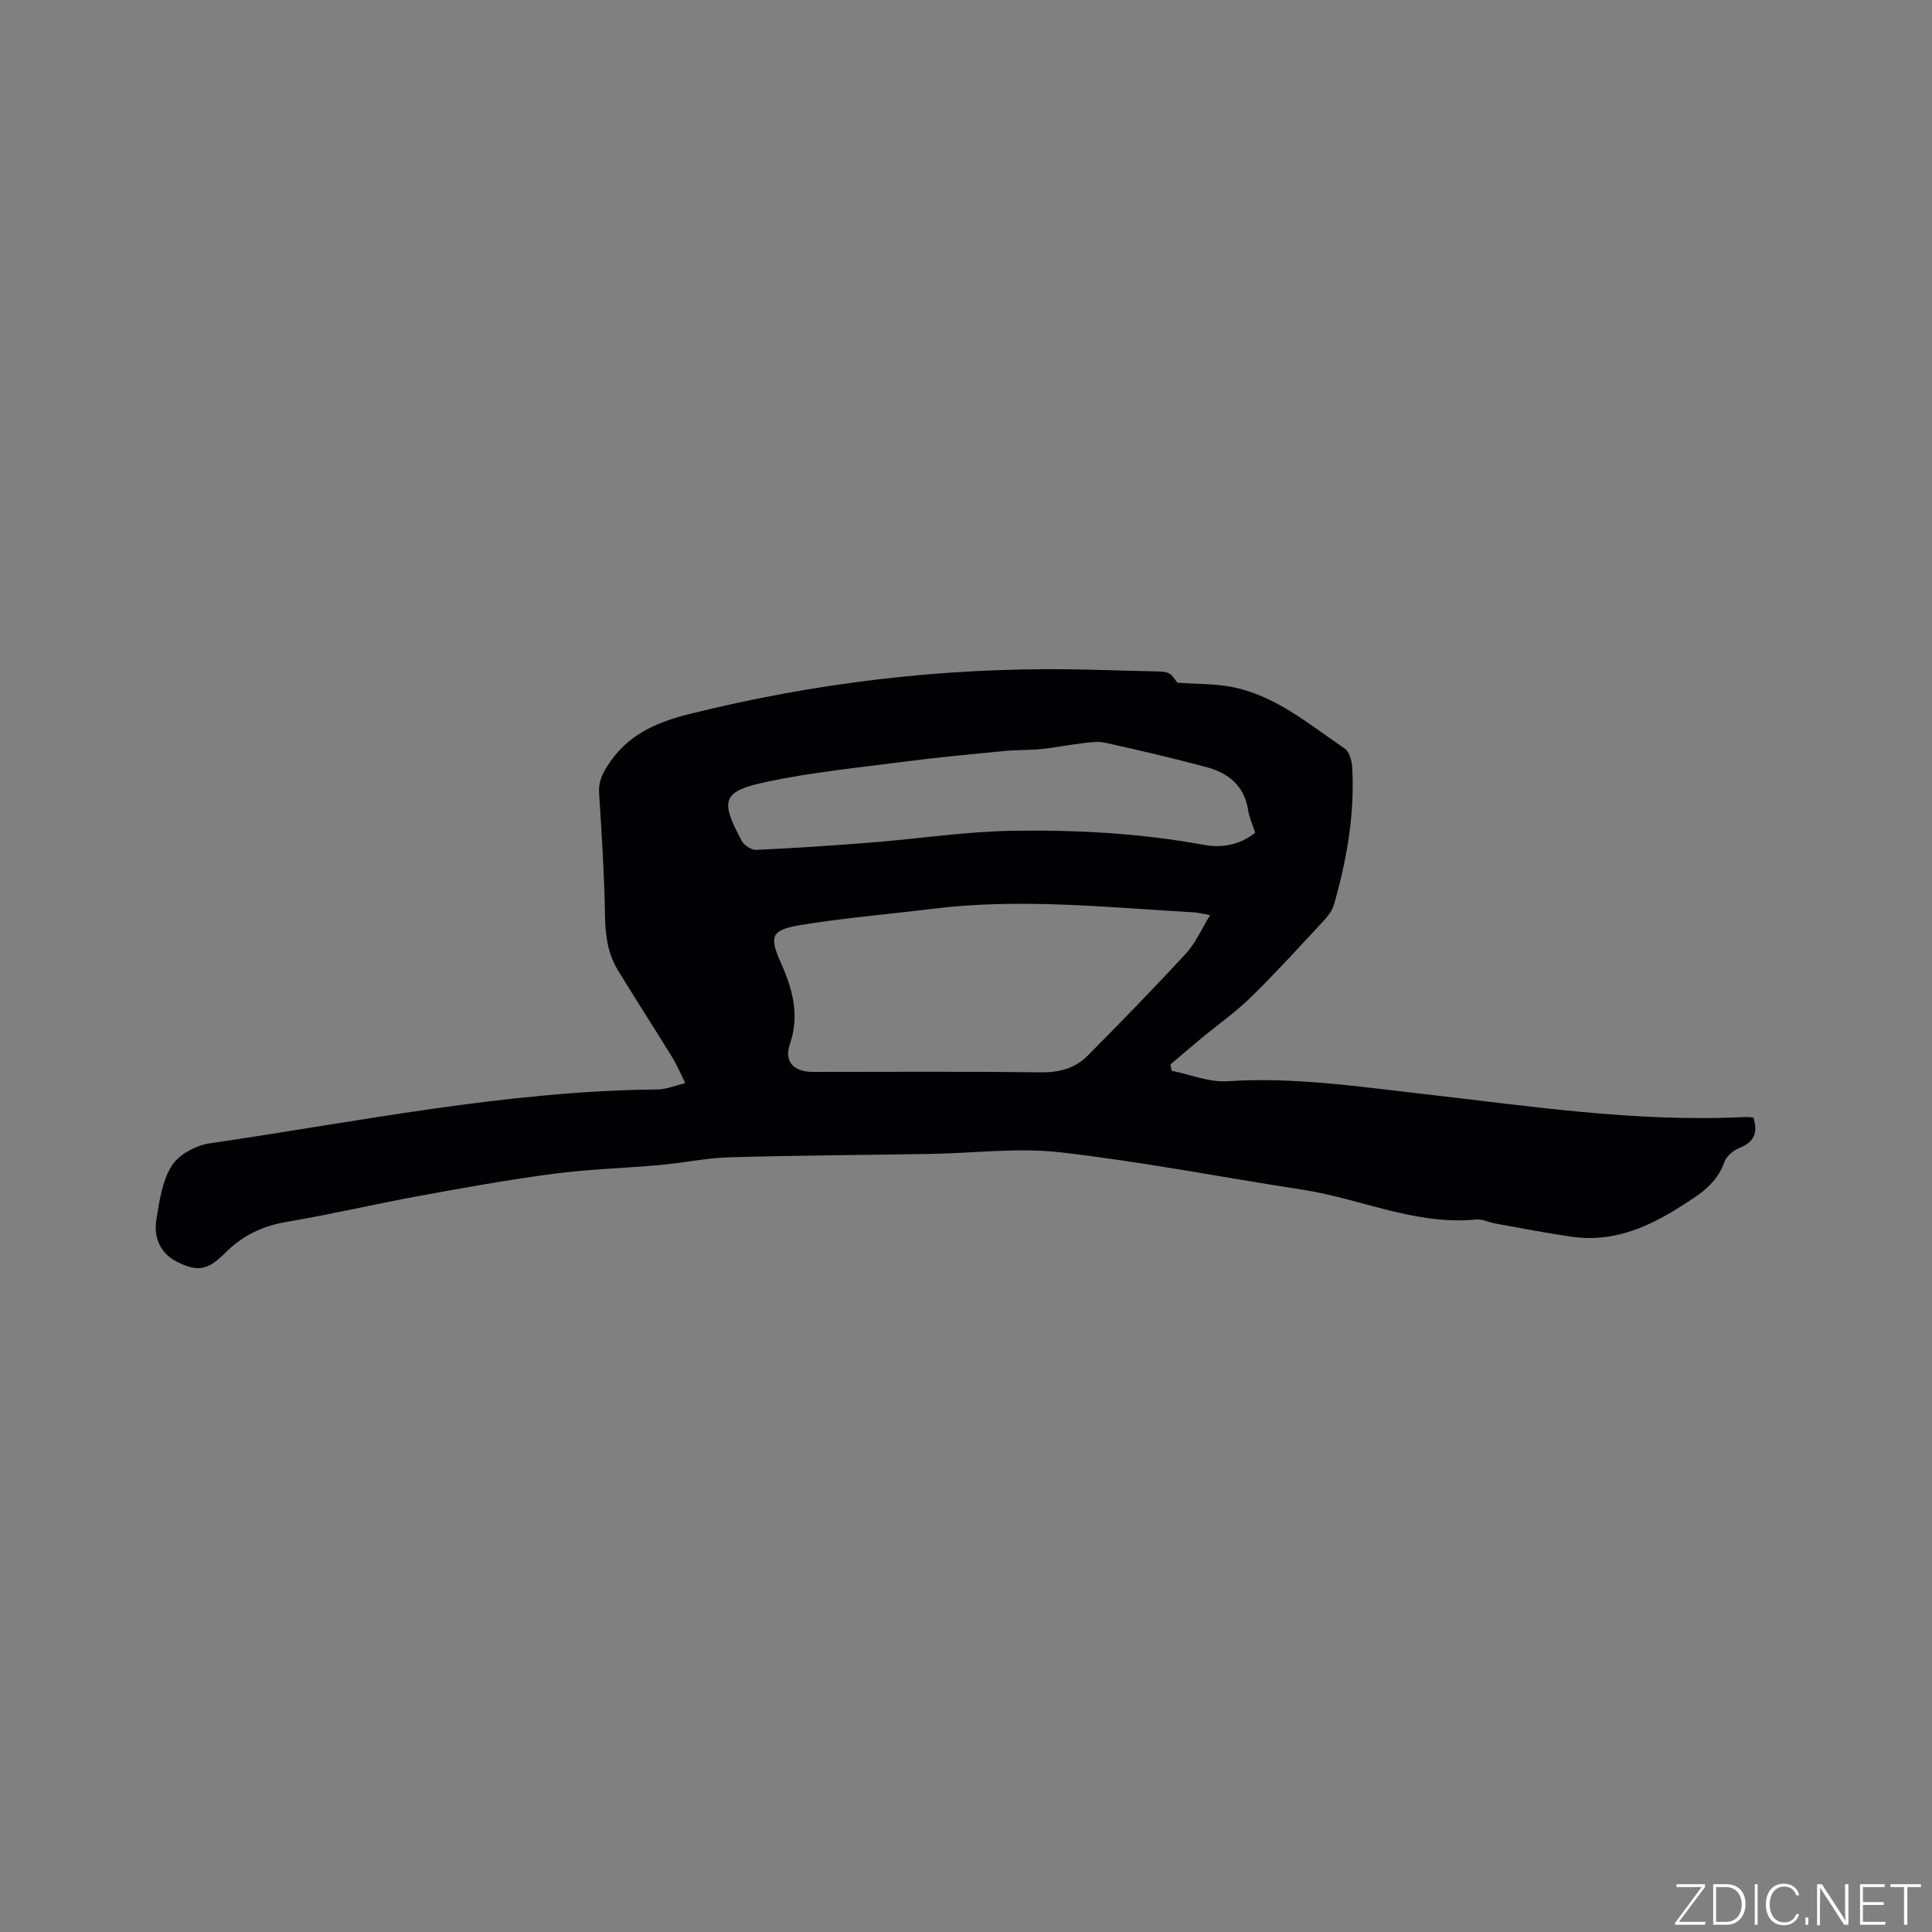 <svg enable-background="new 0 0 400 400" viewBox="0 0 400 400" xmlns="http://www.w3.org/2000/svg"><rect x="0" y="0" width="400" height="400" fill="#808080" stroke="none"/><g fill="#fafbfc"><path d="m346.9 398 5.4-7.3h-5.2v-.6h5.9v.6l-5.4 7.2h5.5l-.1.6h-6.2v-.5z"/><path d="m354.7 390.1h2.8c2.3 0 3.9 1.6 3.9 4.1s-1.6 4.3-3.9 4.3h-2.8zm.6 7.8h2c2.2 0 3.3-1.6 3.3-3.6 0-1.8-1-3.6-3.3-3.6h-2z"/><path d="m363.9 390.1v8.4h-.6v-8.4z"/><path d="m372.5 396.3c-.4 1.3-1.4 2.3-3.2 2.3-2.4 0-3.7-1.9-3.7-4.3 0-2.3 1.2-4.3 3.7-4.3 1.8 0 2.9 1 3.2 2.4h-.6c-.4-1.1-1.1-1.8-2.5-1.8-2.1 0-3 1.9-3 3.7s.9 3.7 3 3.7c1.4 0 2.1-.7 2.5-1.7z"/><path d="m373.8 398.5v-1.5h.6v1.5z"/><path d="m376.2 398.5v-8.4h1c1.3 2 4.4 6.7 4.9 7.6-.1-1.2-.1-2.4-.1-3.8v-3.8h.7v8.4h-.9c-1.2-1.9-4.4-6.8-5-7.7.1 1.1 0 2.3 0 3.9v3.9h-.6z"/><path d="m390 394.4h-4.3v3.5h4.7l-.1.6h-5.2v-8.4h5.1v.6h-4.5v3.1h4.3z"/><path d="m394.2 390.7h-2.8v-.6h6.3v.6h-2.8v7.8h-.7z"/></g><path d="m243.76 141.35c4.27.29 7.59.22 10.8.79 9.31 1.65 16.35 7.75 23.85 12.84.97.66 1.47 2.56 1.55 3.92.54 9.73-1.13 19.21-3.82 28.52-.36 1.24-1.33 2.39-2.24 3.38-4.91 5.28-9.76 10.62-14.91 15.66-3.15 3.08-6.81 5.65-10.22 8.47-2.17 1.79-4.29 3.63-6.44 5.45.08.44.16.87.23 1.31 3.87.77 7.8 2.42 11.6 2.17 13.56-.91 26.87 1.08 40.22 2.6 22.21 2.53 44.34 5.93 66.81 4.81.61-.03 1.23.06 1.83.1 1 3.16.15 5.1-2.9 6.31-1.24.49-2.67 1.68-3.09 2.87-1.64 4.69-5.39 6.91-9.3 9.38-6.93 4.39-14.1 7.34-22.44 6.11-5.24-.77-10.44-1.78-15.65-2.71-1.35-.24-2.72-.98-4.02-.85-12.52 1.25-23.85-4.29-35.81-6.14-16.75-2.59-33.41-5.83-50.23-7.76-8.87-1.02-17.98.18-26.98.33-13.88.23-27.77.3-41.64.7-4.74.14-9.44 1.15-14.18 1.58-7.38.67-14.82.86-22.16 1.83-9.33 1.22-18.6 2.9-27.86 4.59-9.16 1.68-18.24 3.82-27.43 5.37-5.02.85-9.15 2.85-12.72 6.43-3.66 3.67-5.72 3.92-9.9 1.86-3.15-1.54-4.99-4.65-4.34-8.72.61-3.84 1.2-8.02 3.18-11.18 1.45-2.32 4.99-4.23 7.84-4.65 30.79-4.49 61.37-10.85 92.67-11.16 1.94-.02 3.88-.86 5.82-1.31-.89-1.78-1.66-3.64-2.69-5.33-3.71-6.04-7.57-11.99-11.26-18.05-2.03-3.33-2.59-6.99-2.66-10.93-.14-8.56-.68-17.13-1.23-25.68-.14-2.15.47-3.68 1.6-5.5 4.03-6.48 9.95-9.15 17.18-10.95 25.87-6.44 52.05-9.57 78.68-9.24 5.51.07 11.01.3 16.52.4 4.09.08 4.09.04 5.74 2.38zm6.78 48.12c-1.81-.32-2.52-.53-3.24-.57-18.16-1.05-36.31-3-54.53-.71-9.02 1.13-18.11 1.85-27.08 3.34-6.02 1-6.48 2.28-4 7.86 2.44 5.47 3.91 10.79 1.83 16.84-1.24 3.61.87 5.7 4.76 5.7 15.68 0 31.37-.12 47.05.09 3.87.05 7.19-.77 9.82-3.42 6.93-6.98 13.79-14.03 20.46-21.26 1.92-2.1 3.09-4.88 4.93-7.87zm9.34-17.06c-.53-1.63-1.23-3.1-1.46-4.64-.77-5.11-4.12-7.74-8.68-8.96-6.94-1.85-13.93-3.5-20.94-5.04-1.58-.35-3.34-.05-5 .15-2.7.31-5.38.88-8.09 1.15-2.63.26-5.29.17-7.91.43-6.85.66-13.71 1.31-20.53 2.19-9.54 1.24-19.16 2.19-28.55 4.18-9.2 1.95-9.69 3.78-5.17 12.2.5.93 2.02 1.94 3.02 1.89 8.04-.37 16.07-.91 24.09-1.55 9.61-.77 19.19-2.23 28.8-2.4 13.33-.23 26.66.5 39.85 2.92 3.7.66 7.34.03 10.57-2.52z" fill="#010104"/></svg>